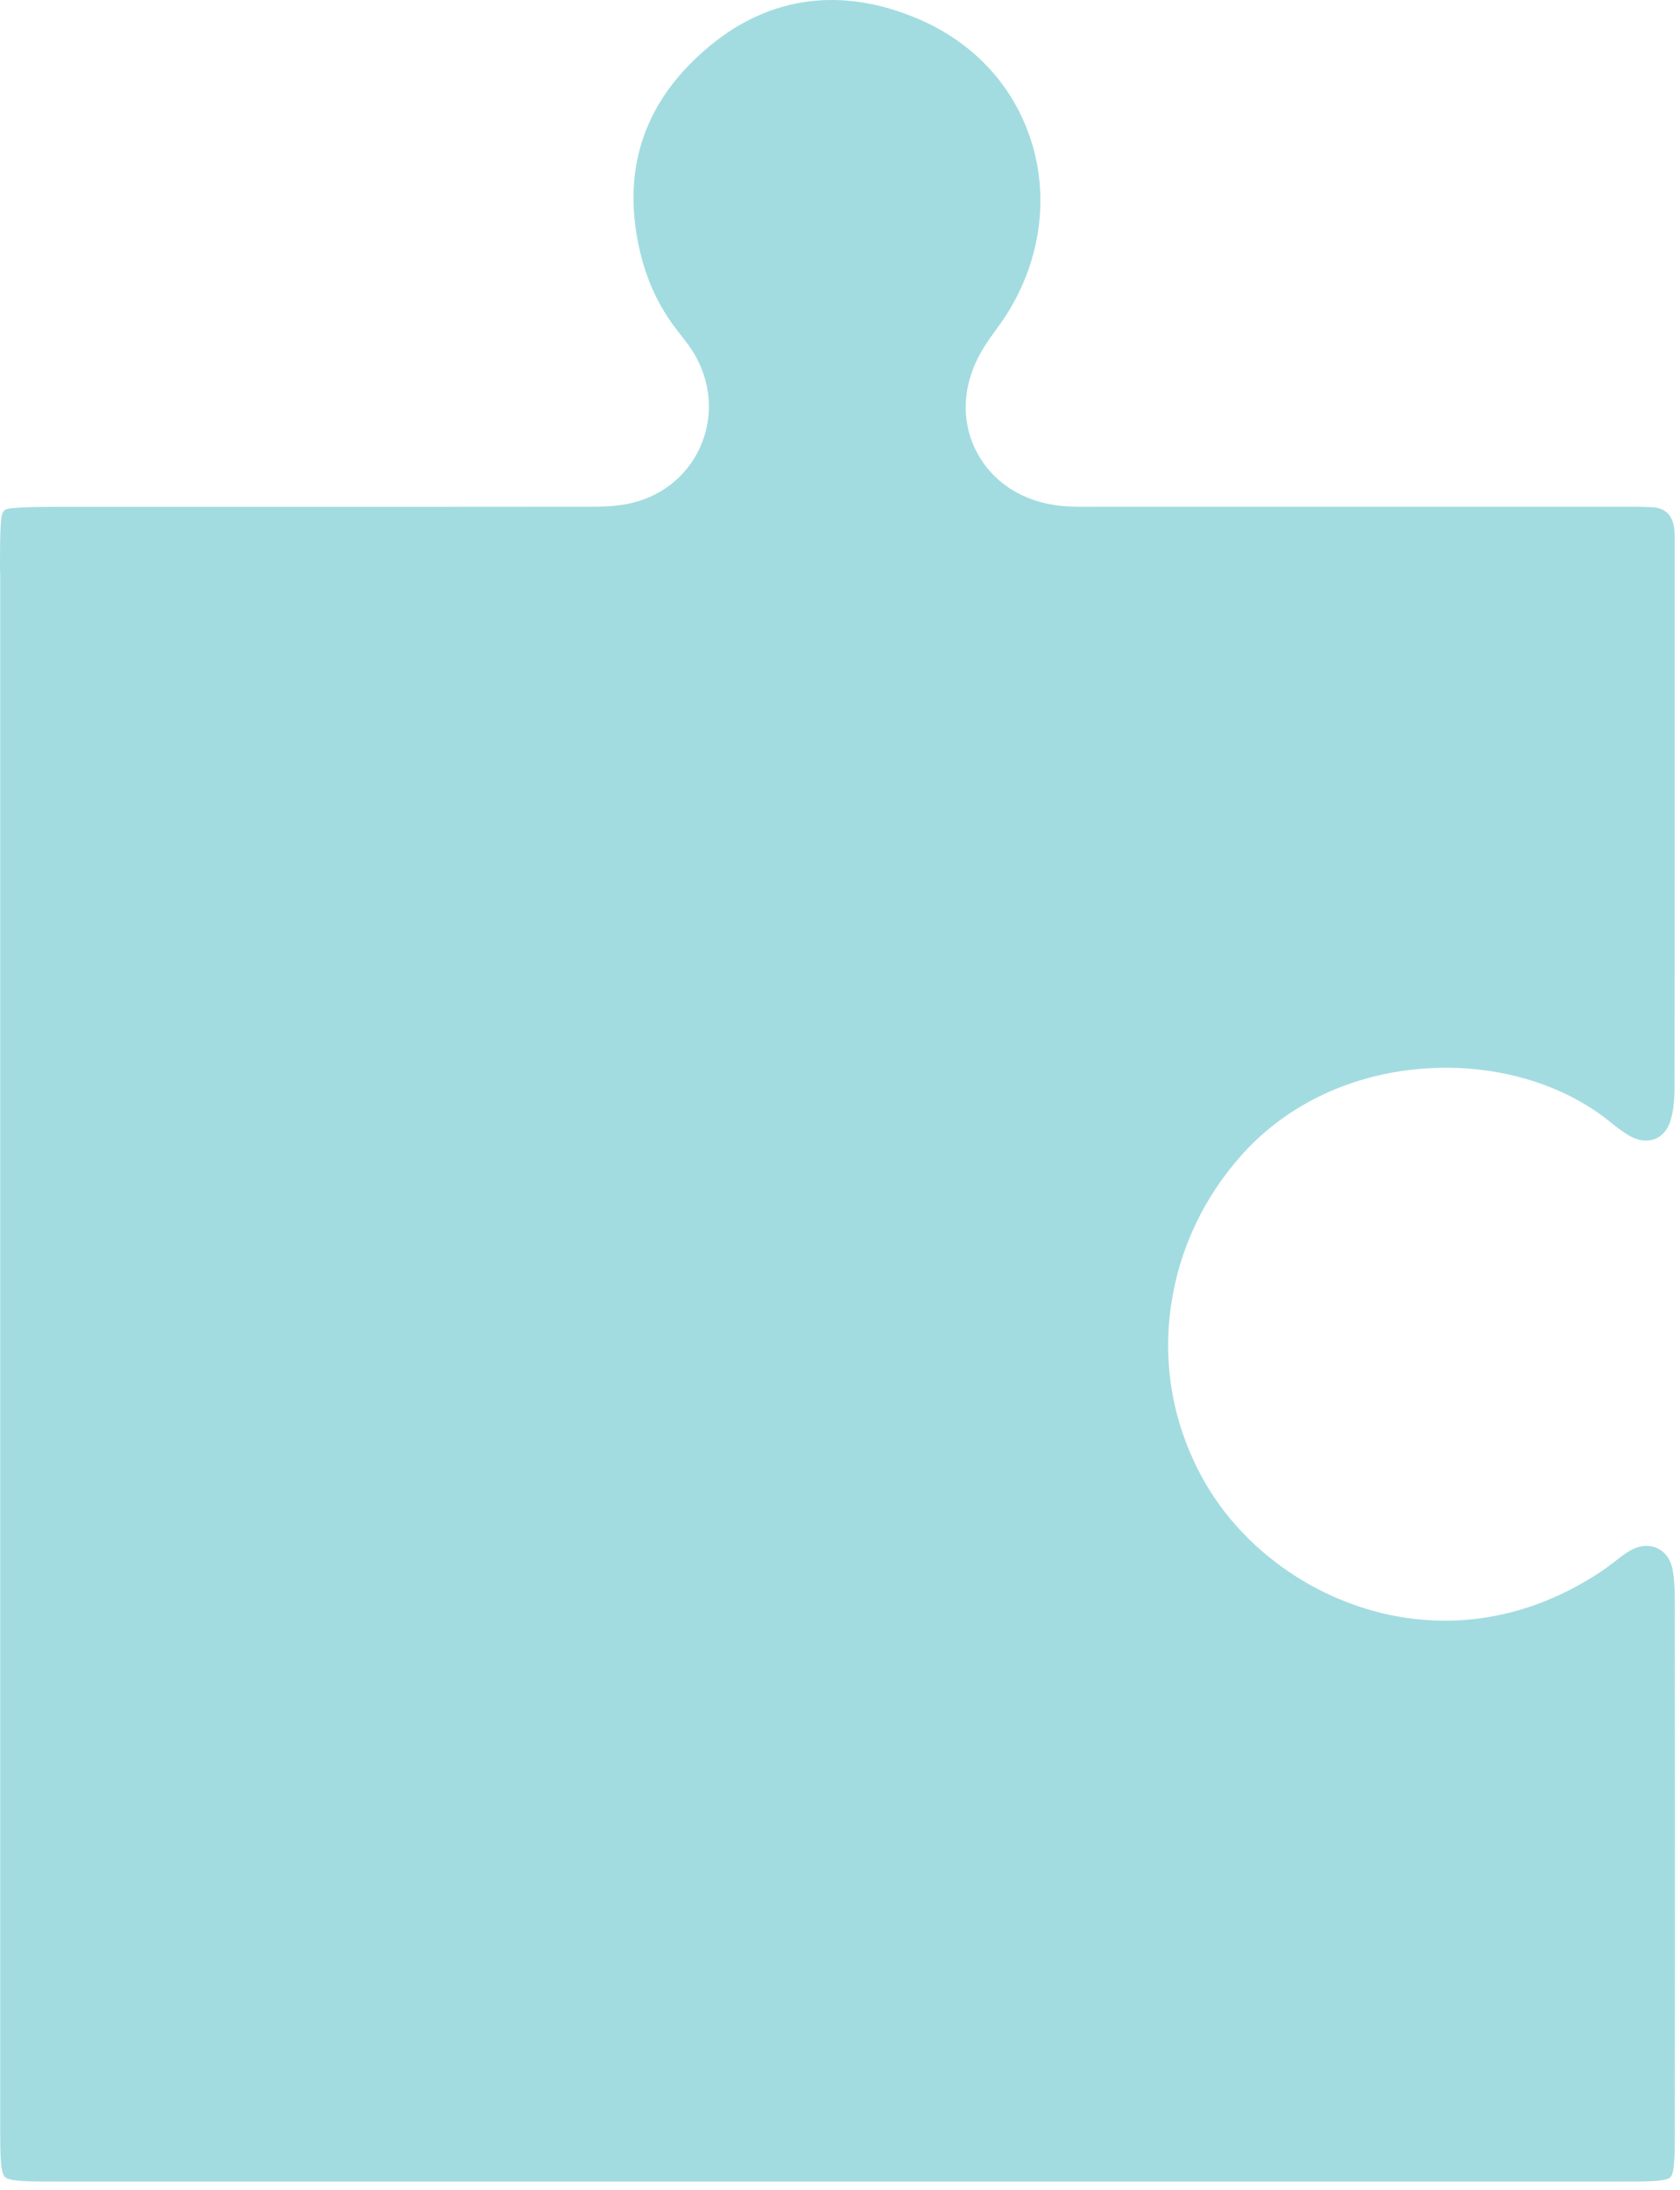 <svg width="165" height="215" viewBox="0 0 165 215" fill="none" xmlns="http://www.w3.org/2000/svg">
<path id="Puzzle" d="M0 56.115V55.365C0 54.055 1.70916e-05 52.695 0.08 51.385C0.18 50.015 0.38 49.955 1.43 49.875C2.81 49.765 4.25 49.765 5.64 49.765H6.15C12.69 49.765 19.22 49.765 25.76 49.765H26.19C36.12 49.765 46.05 49.765 55.99 49.755C56.28 49.755 56.57 49.755 56.86 49.755H56.98C57.3 49.755 57.63 49.755 57.96 49.755C59.05 49.755 60.34 49.725 61.59 49.485C64.75 48.875 67.34 46.915 68.68 44.085C70.03 41.235 69.93 37.965 68.39 35.105C67.93 34.245 67.35 33.505 66.78 32.785C66.65 32.615 66.53 32.465 66.41 32.305C64.6 29.955 63.4 27.285 62.73 24.125C61.07 16.275 63.44 9.655 69.79 4.445C75.68 -0.395 82.71 -1.305 90.11 1.825C95.61 4.145 99.58 8.435 101.3 13.905C103.05 19.465 102.17 25.635 98.89 30.835C98.57 31.345 98.21 31.835 97.83 32.365C97.36 33.015 96.87 33.685 96.45 34.405C94.53 37.655 94.32 41.275 95.9 44.325C97.48 47.405 100.58 49.355 104.39 49.685C105.51 49.785 106.62 49.765 107.69 49.755C107.86 49.755 108.01 49.755 108.17 49.755C108.37 49.755 108.58 49.755 108.79 49.755C125.22 49.755 141.65 49.755 158.09 49.755C158.44 49.755 158.77 49.755 159.11 49.755C160.16 49.755 161.24 49.745 162.3 49.805C163.647 49.885 164.367 50.682 164.46 52.195C164.48 52.515 164.48 52.855 164.48 53.185V62.485C164.48 76.955 164.48 91.915 164.46 106.765C164.46 108.155 164.33 109.195 164.06 110.055C163.78 110.935 163.24 111.565 162.53 111.835C161.77 112.125 160.87 112.005 159.99 111.495C159.35 111.125 158.75 110.645 158.11 110.135L157.99 110.035C153.32 106.325 146.77 104.455 140.03 104.905C132.88 105.385 126.48 108.375 122.02 113.325C118.21 117.555 115.78 122.725 115 128.275C114.17 134.115 115.25 139.955 118.12 145.165C121.66 151.585 128.17 156.515 135.55 158.345C140.7 159.625 148.63 159.965 157.16 154.365C157.66 154.035 158.11 153.685 158.56 153.345C159.1 152.925 159.61 152.525 160.14 152.225C161.01 151.725 161.96 151.645 162.75 152.005C163.55 152.375 164.1 153.135 164.28 154.145C164.5 155.345 164.49 156.615 164.49 157.955C164.49 158.205 164.49 158.455 164.49 158.705C164.51 177.125 164.51 193.595 164.49 209.075C164.49 211.465 164.49 213.345 164.06 213.775C163.62 214.205 161.71 214.205 159.29 214.205C110.7 214.205 60.39 214.205 5.5 214.205C2.96 214.205 0.95 214.205 0.48 213.745C0.02 213.295 0.02 211.315 0.02 208.825C0.02 190.545 0.02 172.275 0.02 153.995V120.495C0.02 99.035 0.02 77.575 0.02 56.105L0 56.115Z" fill="#46BBC3" fill-opacity="0.5"/>
</svg>
